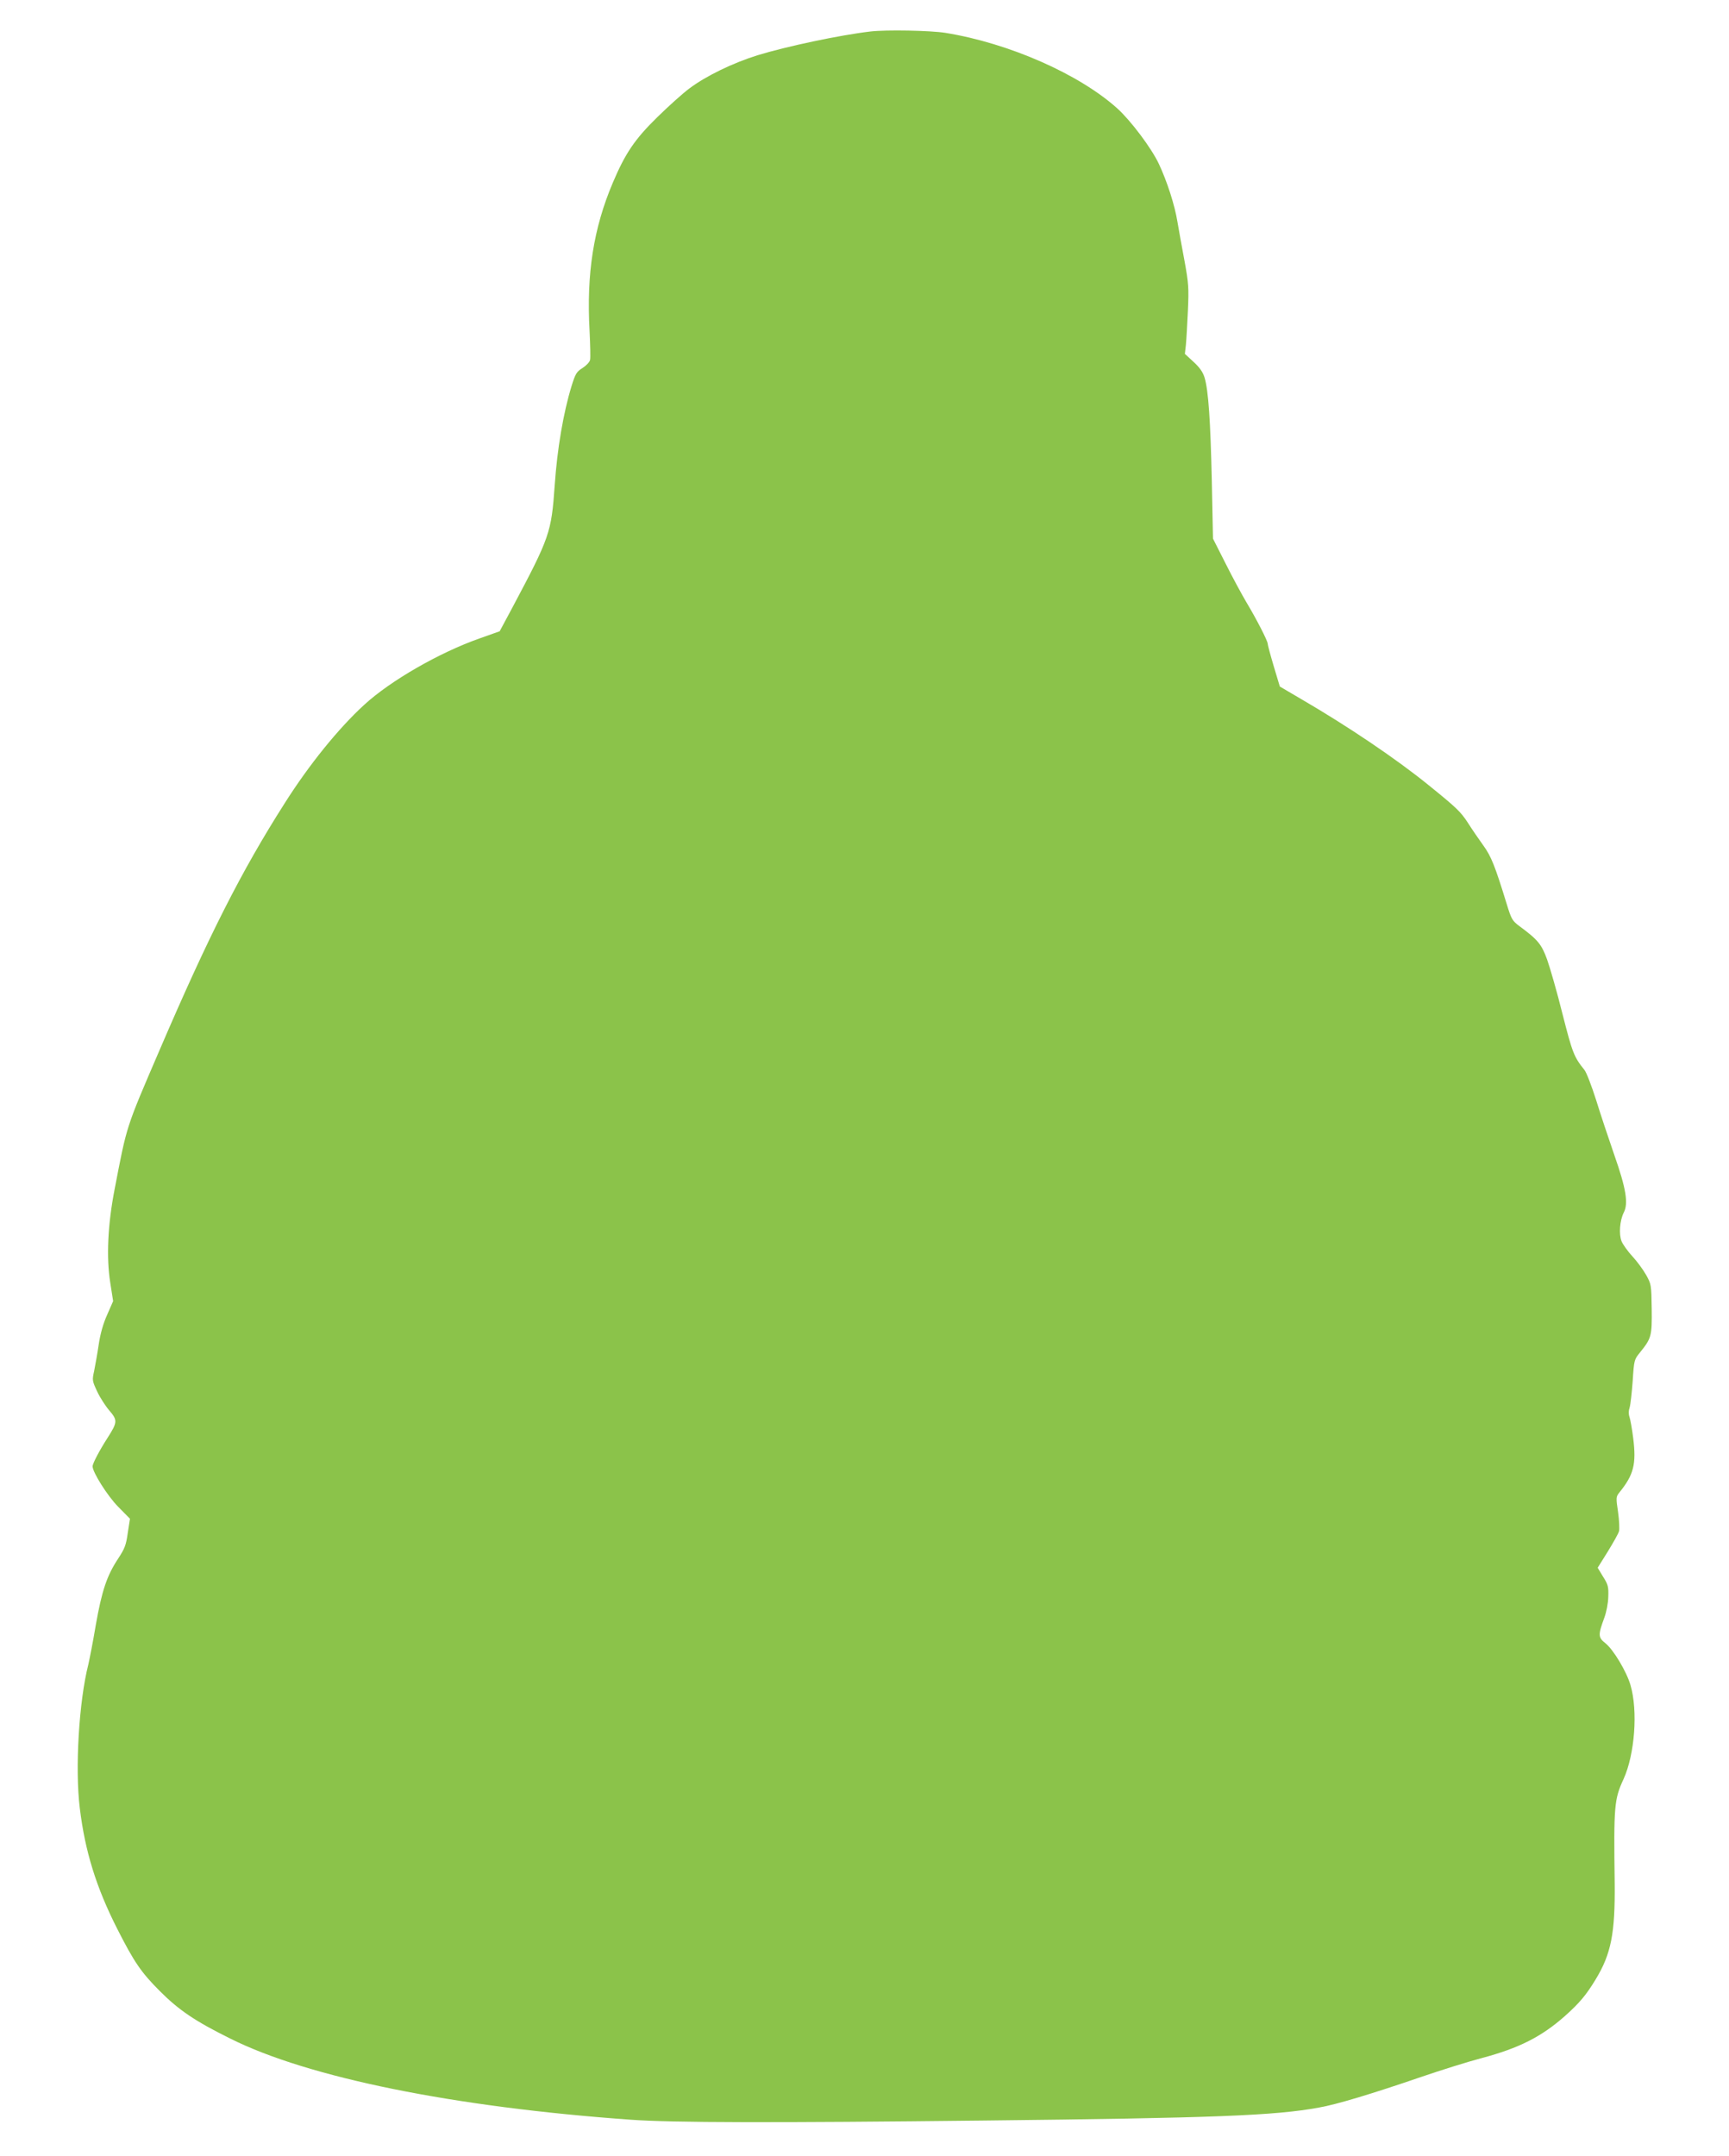 <?xml version="1.0" standalone="no"?>
<!DOCTYPE svg PUBLIC "-//W3C//DTD SVG 20010904//EN"
 "http://www.w3.org/TR/2001/REC-SVG-20010904/DTD/svg10.dtd">
<svg version="1.0" xmlns="http://www.w3.org/2000/svg"
 width="1027pt" height="1280pt" viewBox="0 0 1027 1280"
 preserveAspectRatio="xMidYMid meet">
<g transform="translate(0,1280) scale(0.1,-0.1)"
fill="#8bc34a" stroke="none">
<path d="M5170 12613 c-180 -21 -497 -88 -670 -141 -148 -46 -308 -124 -405
-197 -38 -28 -125 -106 -191 -171 -133 -130 -190 -214 -264 -389 -115 -271
-157 -541 -138 -880 4 -82 6 -160 3 -172 -3 -13 -23 -34 -45 -48 -35 -22 -42
-33 -65 -107 -49 -160 -85 -372 -100 -588 -20 -284 -29 -309 -254 -732 l-73
-136 -121 -43 c-238 -84 -527 -250 -683 -393 -154 -141 -328 -356 -473 -585
-257 -403 -452 -788 -742 -1463 -204 -474 -194 -445 -268 -828 -41 -210 -50
-406 -26 -556 l17 -109 -35 -80 c-24 -53 -41 -113 -51 -180 -8 -55 -21 -125
-27 -156 -12 -53 -11 -58 18 -120 16 -35 49 -86 72 -113 50 -58 49 -70 -9
-161 -49 -76 -90 -154 -90 -171 0 -35 88 -175 152 -240 l70 -71 -13 -84 c-10
-73 -18 -93 -58 -154 -66 -100 -96 -189 -132 -393 -16 -97 -37 -202 -44 -233
-56 -220 -80 -619 -51 -854 31 -257 98 -471 221 -714 102 -201 143 -261 255
-373 113 -113 209 -178 417 -281 464 -232 1328 -407 2378 -482 241 -18 858
-19 2100 -5 1368 15 1728 29 1989 77 105 18 319 83 608 182 114 39 276 90 360
112 221 59 354 126 494 250 86 77 125 123 182 217 92 151 116 274 113 571 -6
460 -3 498 53 619 66 146 86 403 41 557 -23 80 -101 210 -148 248 -45 35 -45
50 -8 151 13 35 23 86 24 126 2 59 -1 72 -31 119 l-32 53 60 96 c33 54 64 108
67 122 3 13 1 64 -6 113 -13 86 -12 91 8 116 86 106 101 169 82 323 -7 55 -17
111 -22 125 -6 17 -6 37 1 57 5 17 13 88 18 157 8 125 9 127 44 170 67 83 71
97 69 258 -2 143 -3 147 -33 201 -17 30 -53 80 -81 110 -28 30 -57 71 -65 90
-17 42 -11 123 13 171 28 54 14 142 -56 341 -33 95 -82 242 -108 326 -27 85
-58 166 -70 180 -62 77 -71 101 -130 332 -32 129 -74 274 -91 322 -33 92 -56
119 -163 198 -44 33 -49 40 -78 135 -69 224 -91 280 -138 345 -26 36 -68 97
-92 135 -43 66 -67 89 -234 224 -191 155 -480 350 -757 511 l-126 74 -36 120
c-20 67 -36 127 -36 134 0 17 -68 149 -127 247 -26 44 -82 147 -123 229 l-75
148 -7 342 c-8 358 -20 537 -43 614 -10 33 -29 60 -66 94 l-51 47 6 53 c3 29
8 121 12 203 6 137 4 163 -20 295 -15 80 -34 184 -42 232 -16 100 -62 242
-111 346 -44 93 -165 254 -245 327 -227 205 -645 389 -1023 450 -88 14 -350
19 -445 8z"/>
</g>
</svg>
